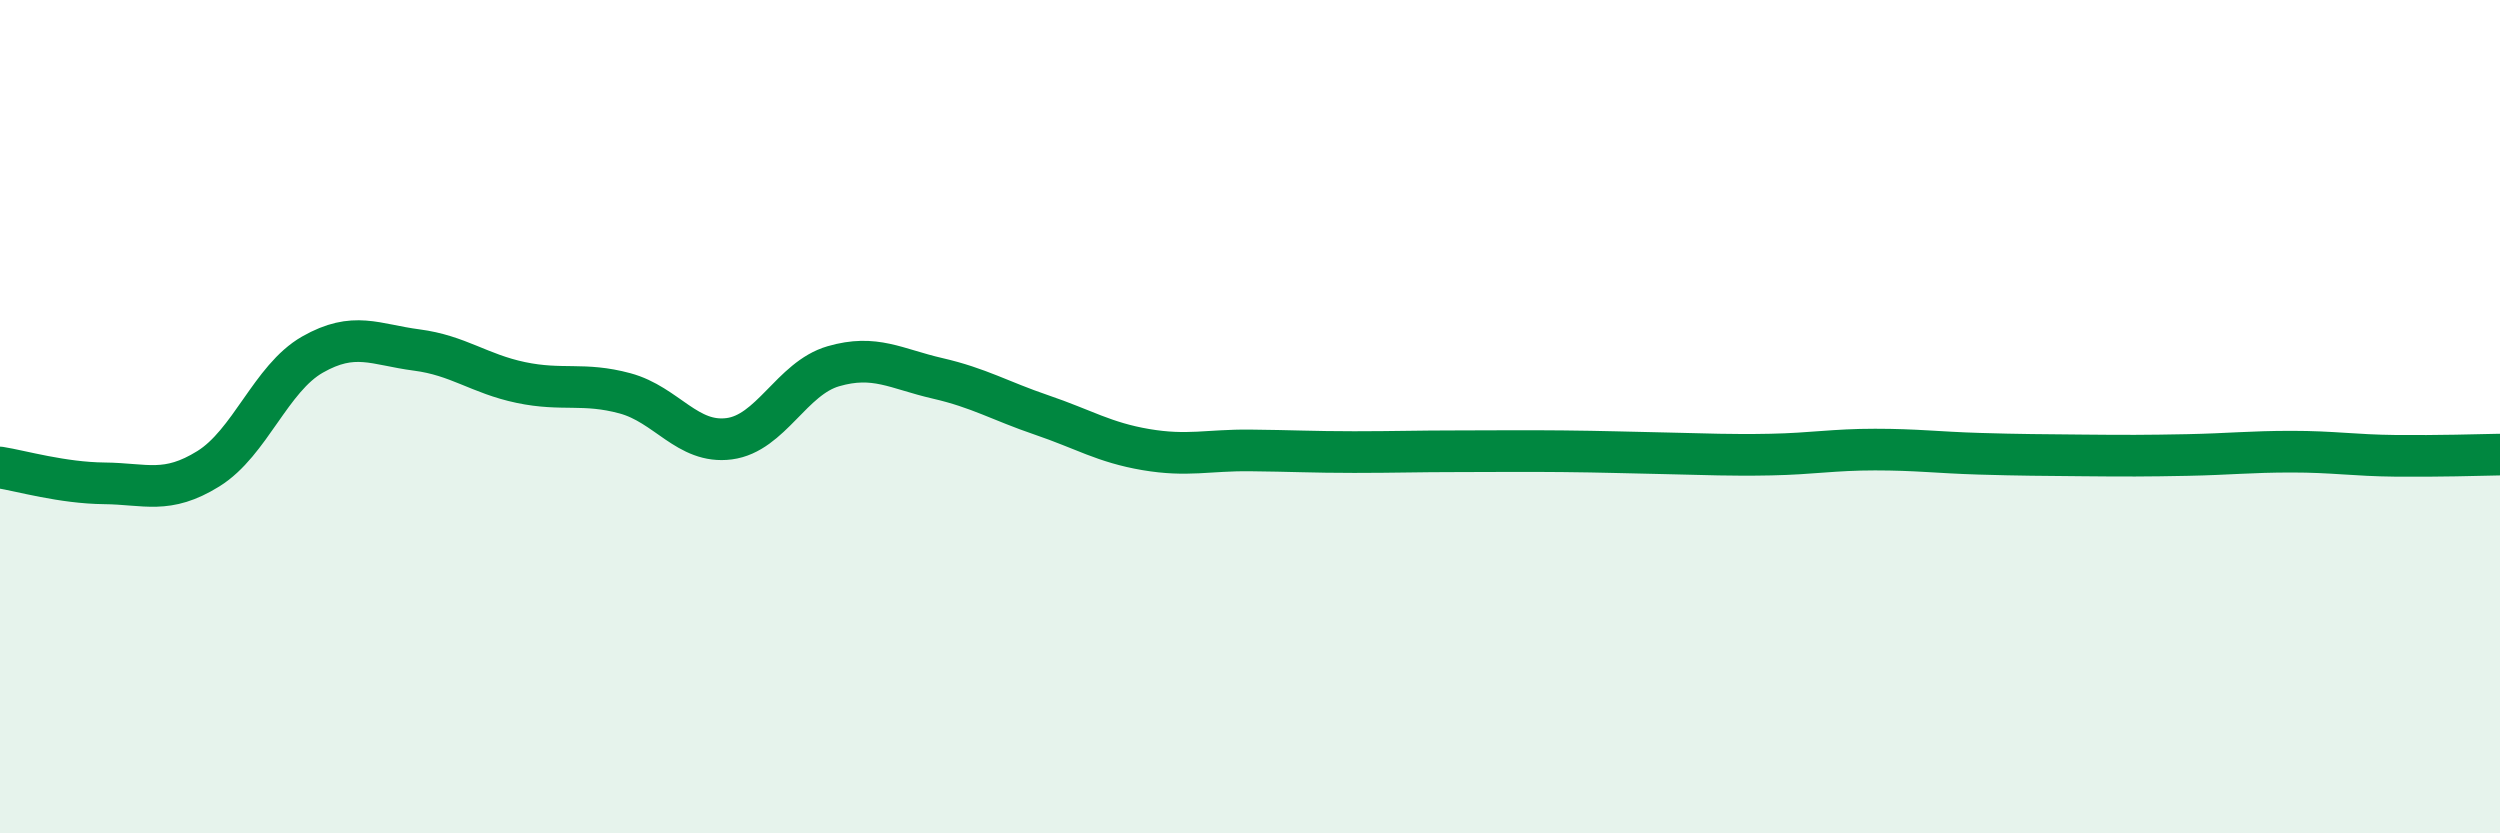 
    <svg width="60" height="20" viewBox="0 0 60 20" xmlns="http://www.w3.org/2000/svg">
      <path
        d="M 0,11.22 C 0.5,11.3 1.5,11.59 2.5,11.6 C 3.5,11.61 4,11.87 5,11.25 C 6,10.63 6.5,9.08 7.5,8.51 C 8.5,7.94 9,8.27 10,8.4 C 11,8.53 11.5,8.97 12.5,9.18 C 13.5,9.39 14,9.17 15,9.44 C 16,9.71 16.5,10.66 17.5,10.53 C 18.5,10.4 19,9.08 20,8.79 C 21,8.5 21.5,8.85 22.5,9.08 C 23.5,9.31 24,9.62 25,9.96 C 26,10.3 26.5,10.62 27.5,10.79 C 28.5,10.96 29,10.8 30,10.81 C 31,10.82 31.5,10.85 32.5,10.85 C 33.5,10.85 34,10.83 35,10.83 C 36,10.83 36.5,10.82 37.5,10.83 C 38.5,10.84 39,10.86 40,10.88 C 41,10.9 41.5,10.93 42.5,10.91 C 43.5,10.89 44,10.79 45,10.79 C 46,10.79 46.5,10.86 47.5,10.89 C 48.5,10.92 49,10.92 50,10.93 C 51,10.94 51.5,10.94 52.5,10.92 C 53.5,10.9 54,10.84 55,10.84 C 56,10.84 56.5,10.93 57.5,10.94 C 58.5,10.95 59.5,10.92 60,10.91L60 20L0 20Z"
        fill="#008740"
        opacity="0.1"
        stroke-linecap="round"
        stroke-linejoin="round"
      />
      <path
        d="M 0,11.22 C 0.5,11.3 1.5,11.59 2.5,11.6 C 3.5,11.61 4,11.87 5,11.25 C 6,10.63 6.5,9.08 7.5,8.51 C 8.5,7.94 9,8.27 10,8.4 C 11,8.53 11.5,8.97 12.5,9.18 C 13.5,9.39 14,9.17 15,9.44 C 16,9.71 16.5,10.66 17.5,10.53 C 18.5,10.4 19,9.08 20,8.79 C 21,8.5 21.5,8.85 22.5,9.08 C 23.5,9.31 24,9.62 25,9.96 C 26,10.3 26.5,10.62 27.5,10.79 C 28.5,10.96 29,10.8 30,10.81 C 31,10.82 31.5,10.85 32.5,10.85 C 33.5,10.85 34,10.83 35,10.83 C 36,10.83 36.5,10.82 37.5,10.83 C 38.5,10.84 39,10.86 40,10.88 C 41,10.9 41.5,10.93 42.5,10.91 C 43.5,10.89 44,10.79 45,10.79 C 46,10.79 46.5,10.86 47.5,10.89 C 48.5,10.92 49,10.92 50,10.93 C 51,10.94 51.5,10.94 52.5,10.92 C 53.5,10.9 54,10.84 55,10.84 C 56,10.84 56.5,10.93 57.5,10.94 C 58.5,10.95 59.5,10.92 60,10.91"
        stroke="#008740"
        stroke-width="1"
        fill="none"
        stroke-linecap="round"
        stroke-linejoin="round"
      />
    </svg>
  